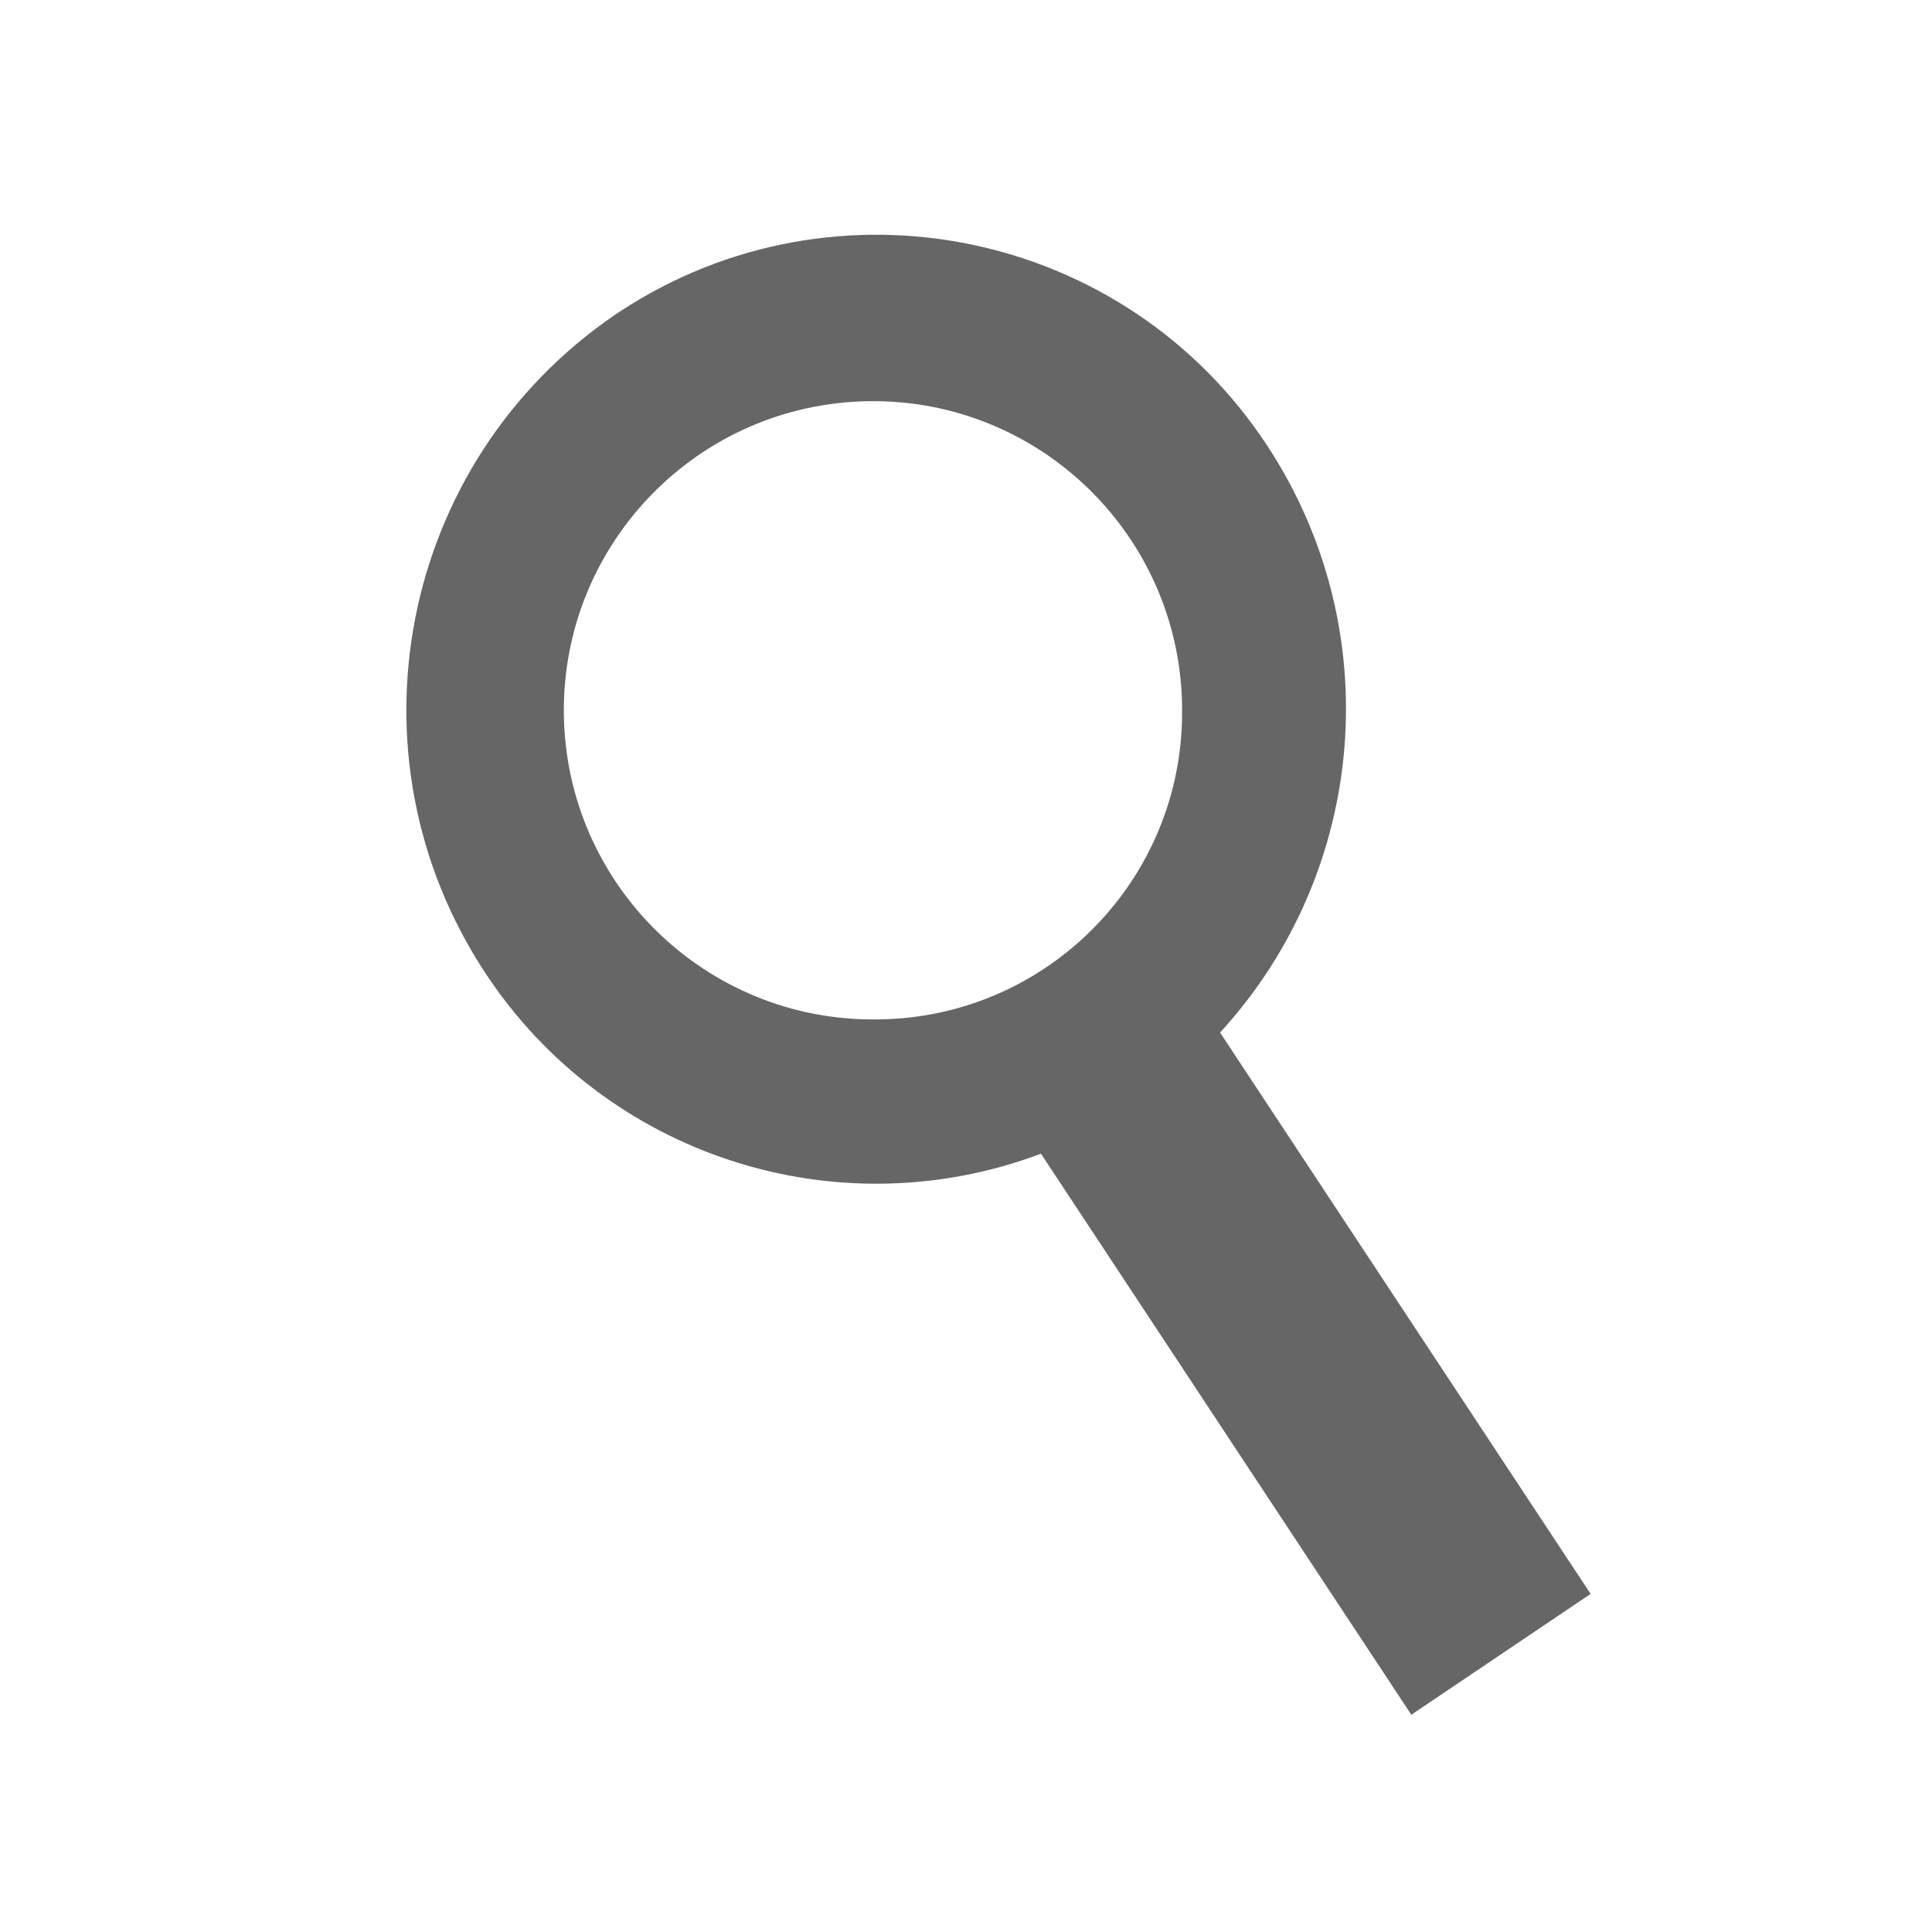 <?xml version="1.0" encoding="utf-8"?>
<!-- Generator: $$$/GeneralStr/196=Adobe Illustrator 27.6.0, SVG Export Plug-In . SVG Version: 6.00 Build 0)  -->
<!DOCTYPE svg PUBLIC "-//W3C//DTD SVG 1.1//EN" "http://www.w3.org/Graphics/SVG/1.1/DTD/svg11.dtd">
<svg version="1.1" id="Ebene_1" xmlns:x="http://ns.adobe.com/Extensibility/1.0/" xmlns:i="http://ns.adobe.com/AdobeIllustrator/10.0/" xmlns:graph="http://ns.adobe.com/Graphs/1.0/"
	 xmlns="http://www.w3.org/2000/svg" xmlns:xlink="http://www.w3.org/1999/xlink" x="0px" y="0px" width="20px" height="20px"
	 viewBox="0 0 20 20" style="enable-background:new 0 0 20 20;" xml:space="preserve">
<style type="text/css">
	.st0{clip-path:url(#SVGID_00000041278674414470059140000010643608160251744187_);}
	.st1{fill:#666666;}
</style>
<g>
	<defs>
		<rect id="SVGID_1_" x="2" y="2" width="16" height="16"/>
	</defs>
	<clipPath id="SVGID_00000103243926931802235480000013992714481116919982_">
		<use xlink:href="#SVGID_1_"  style="overflow:visible;"/>
	</clipPath>
	<g id="svgexport-8_1_" style="clip-path:url(#SVGID_00000103243926931802235480000013992714481116919982_);">
		<path id="Pfad_15059" class="st1" d="M12.63,10.689c1.535-1.675,1.736-4.178,0.488-6.076c-1.467-2.234-4.467-2.855-6.701-1.388
			C6.401,3.236,6.385,3.246,6.369,3.257c-2.235,1.524-2.833,4.559-1.344,6.817c1.245,1.89,3.633,2.666,5.751,1.869l3.834,5.808
			l1.856-1.251L12.63,10.689z M9.074,10.553c-1.767,0.02-3.216-1.396-3.237-3.163C5.817,5.623,7.233,4.174,9,4.153
			s3.216,1.396,3.237,3.163c0,0.012,0,0.025,0,0.037c0.012,1.756-1.402,3.188-3.158,3.2C9.077,10.553,9.076,10.553,9.074,10.553z"/>
	</g>
</g>
</svg>
